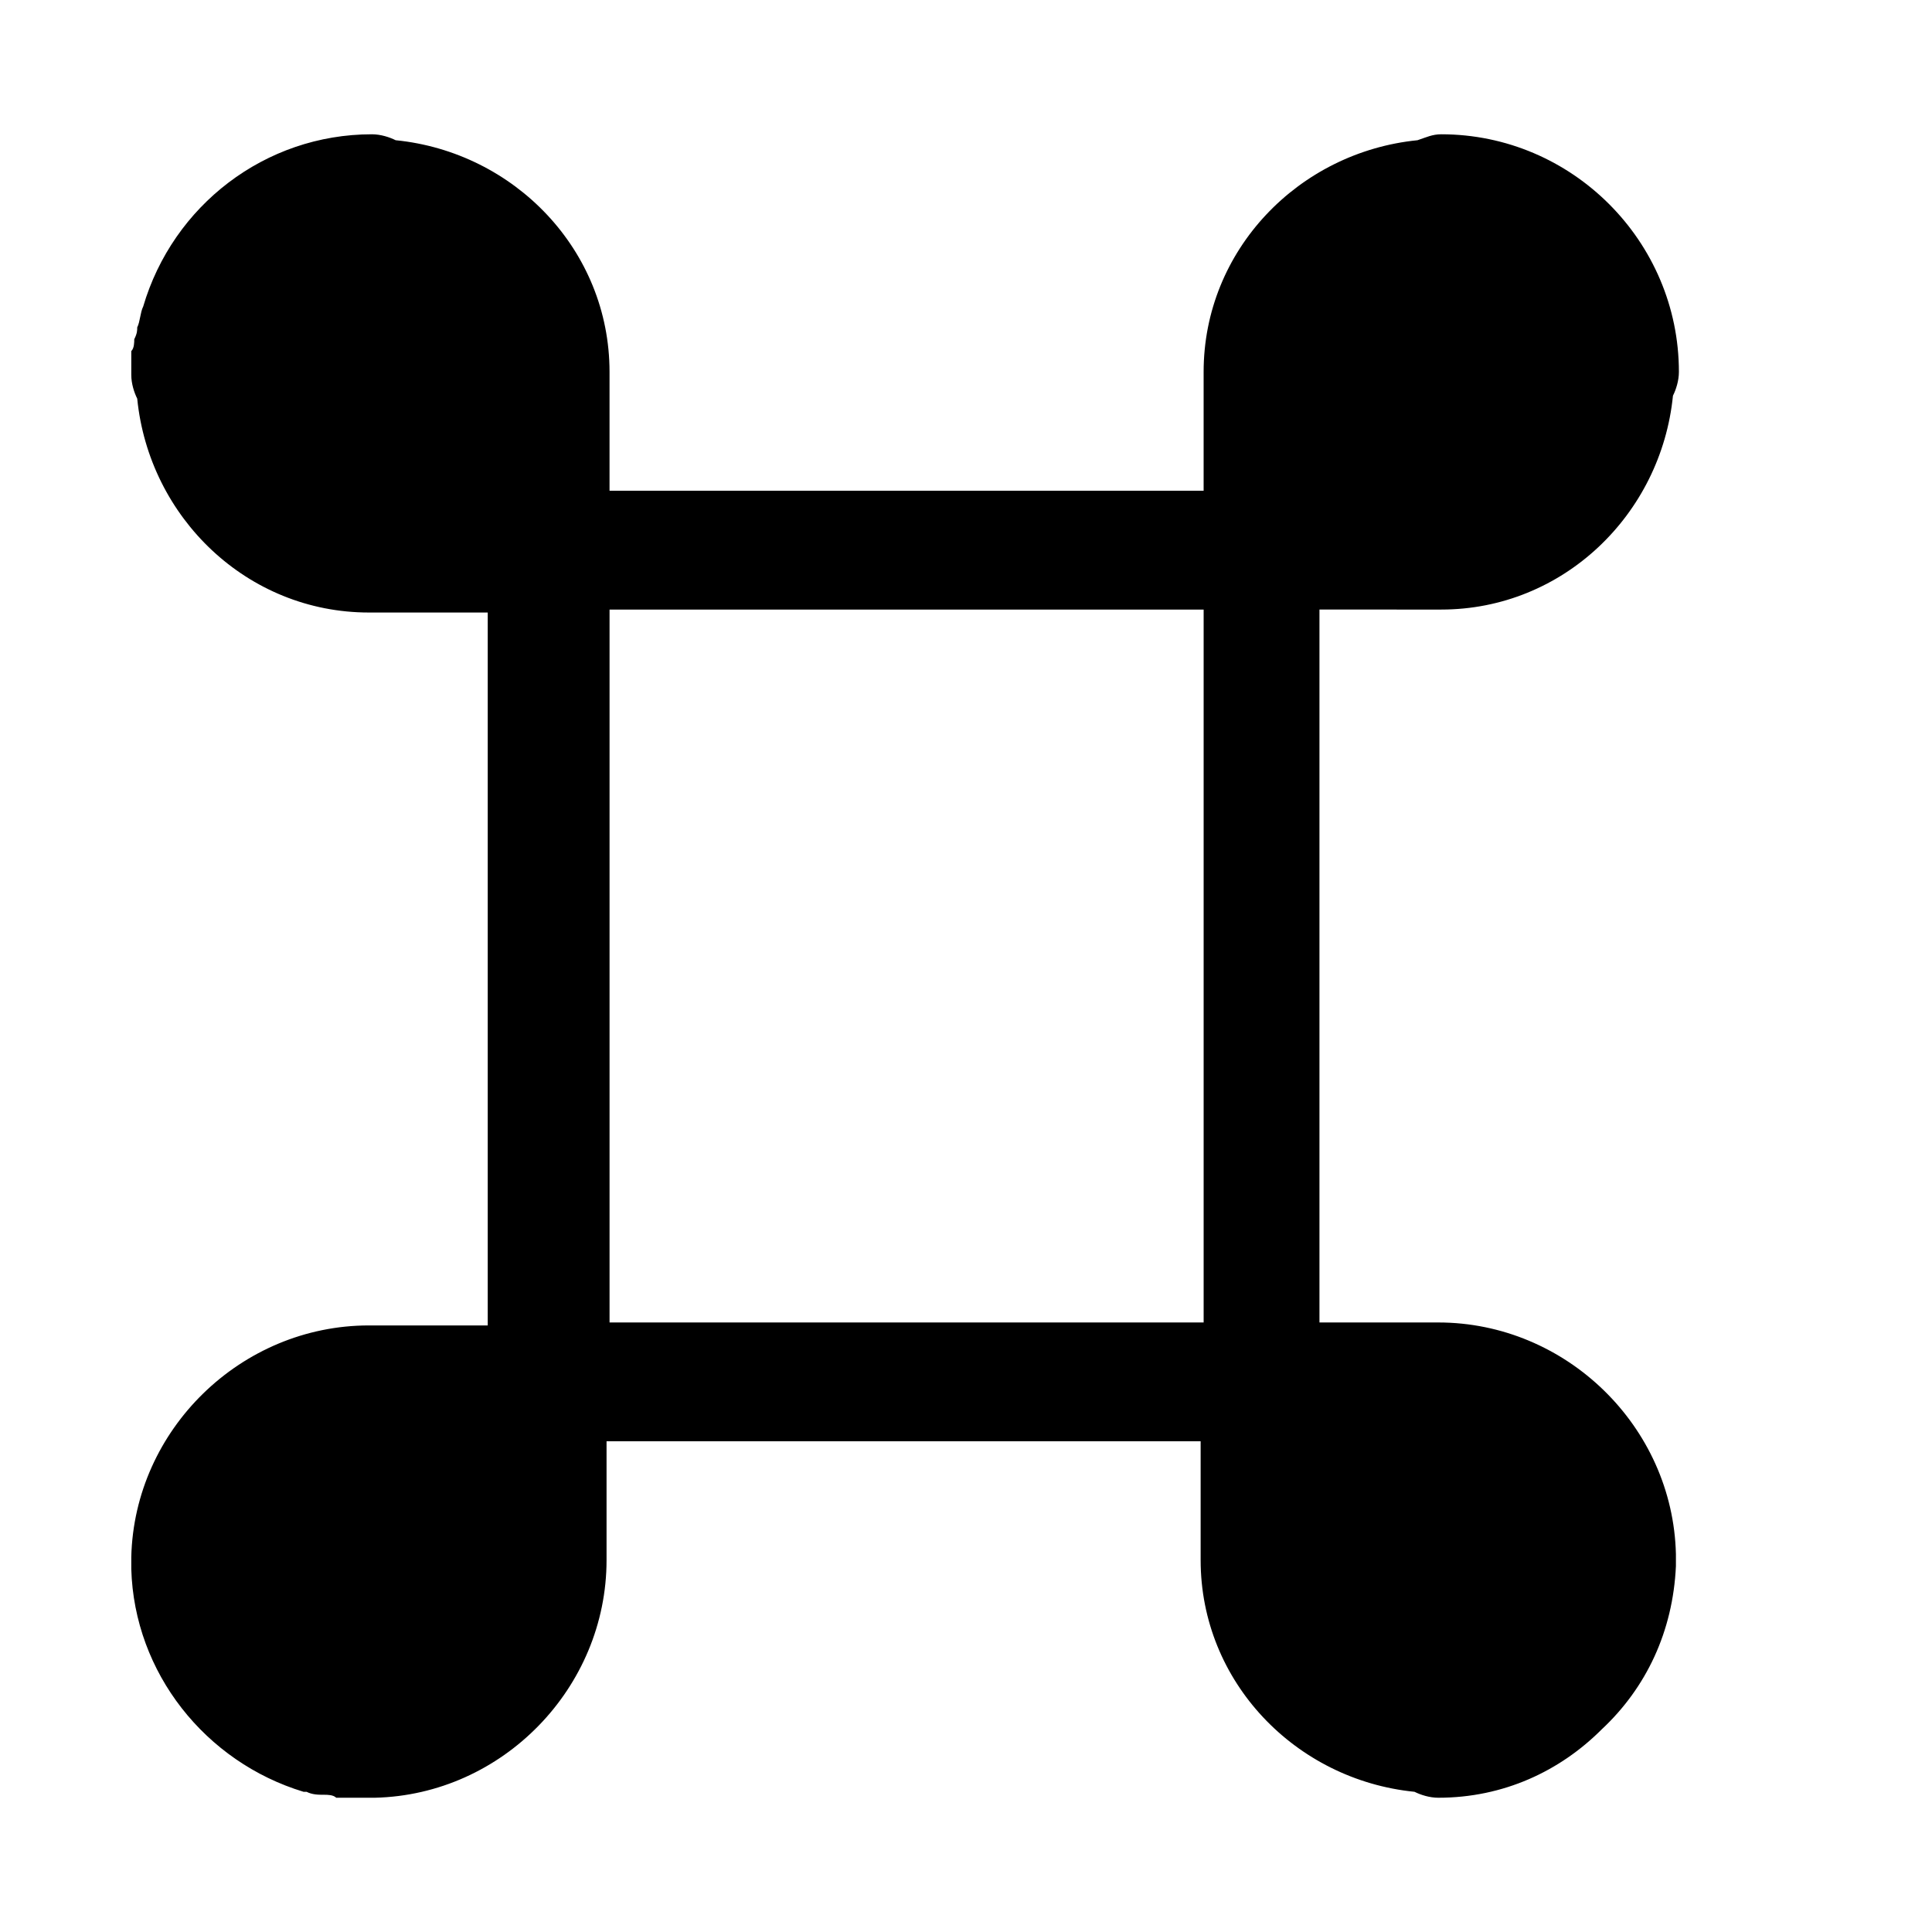 <?xml version="1.0" encoding="UTF-8"?>
<!-- Uploaded to: ICON Repo, www.svgrepo.com, Generator: ICON Repo Mixer Tools -->
<svg fill="#000000" width="800px" height="800px" version="1.1" viewBox="144 144 512 512" xmlns="http://www.w3.org/2000/svg">
 <path d="m525.95 305.54c32.273 0 58.254-25.191 61.402-56.68 0.789-1.574 1.574-3.938 1.574-6.297 0-34.637-28.34-62.977-62.977-62.977-2.363 0-3.938 0.789-6.297 1.574-31.488 3.148-56.68 29.125-56.68 61.402v31.488h-157.44v-31.488c0-32.273-25.191-58.254-56.68-61.402-1.574-0.789-3.938-1.574-6.297-1.574-28.34 0-52.742 18.895-60.613 45.656-0.789 1.574-0.789 3.938-1.574 5.512 0 0.789 0 1.574-0.789 3.148 0 0.789 0 2.363-0.789 3.148v6.297c0 2.363 0.789 4.723 1.574 6.297 3.148 31.488 29.125 56.68 61.402 56.68h31.488v188.93h-31.488c-33.852 0-62.188 27.551-62.977 61.402v1.574 1.574c0.789 27.551 19.68 51.168 45.656 59.039h0.789c1.574 0.789 3.148 0.789 4.723 0.789 0.789 0 2.363 0 3.148 0.789h2.363 6.297 1.574c33.852-0.789 61.402-29.125 61.402-62.977v-31.488h157.44v31.488c0 32.273 25.191 58.254 56.68 61.402 1.574 0.789 3.938 1.574 6.297 1.574 17.32 0 32.273-7.086 43.297-18.105 11.809-11.02 18.895-25.977 19.68-43.297v-1.574-1.574c-0.789-33.852-29.125-61.402-62.977-61.402h-31.488v-188.93zm-62.973 188.93h-157.44v-188.93h157.44z"/>
</svg>